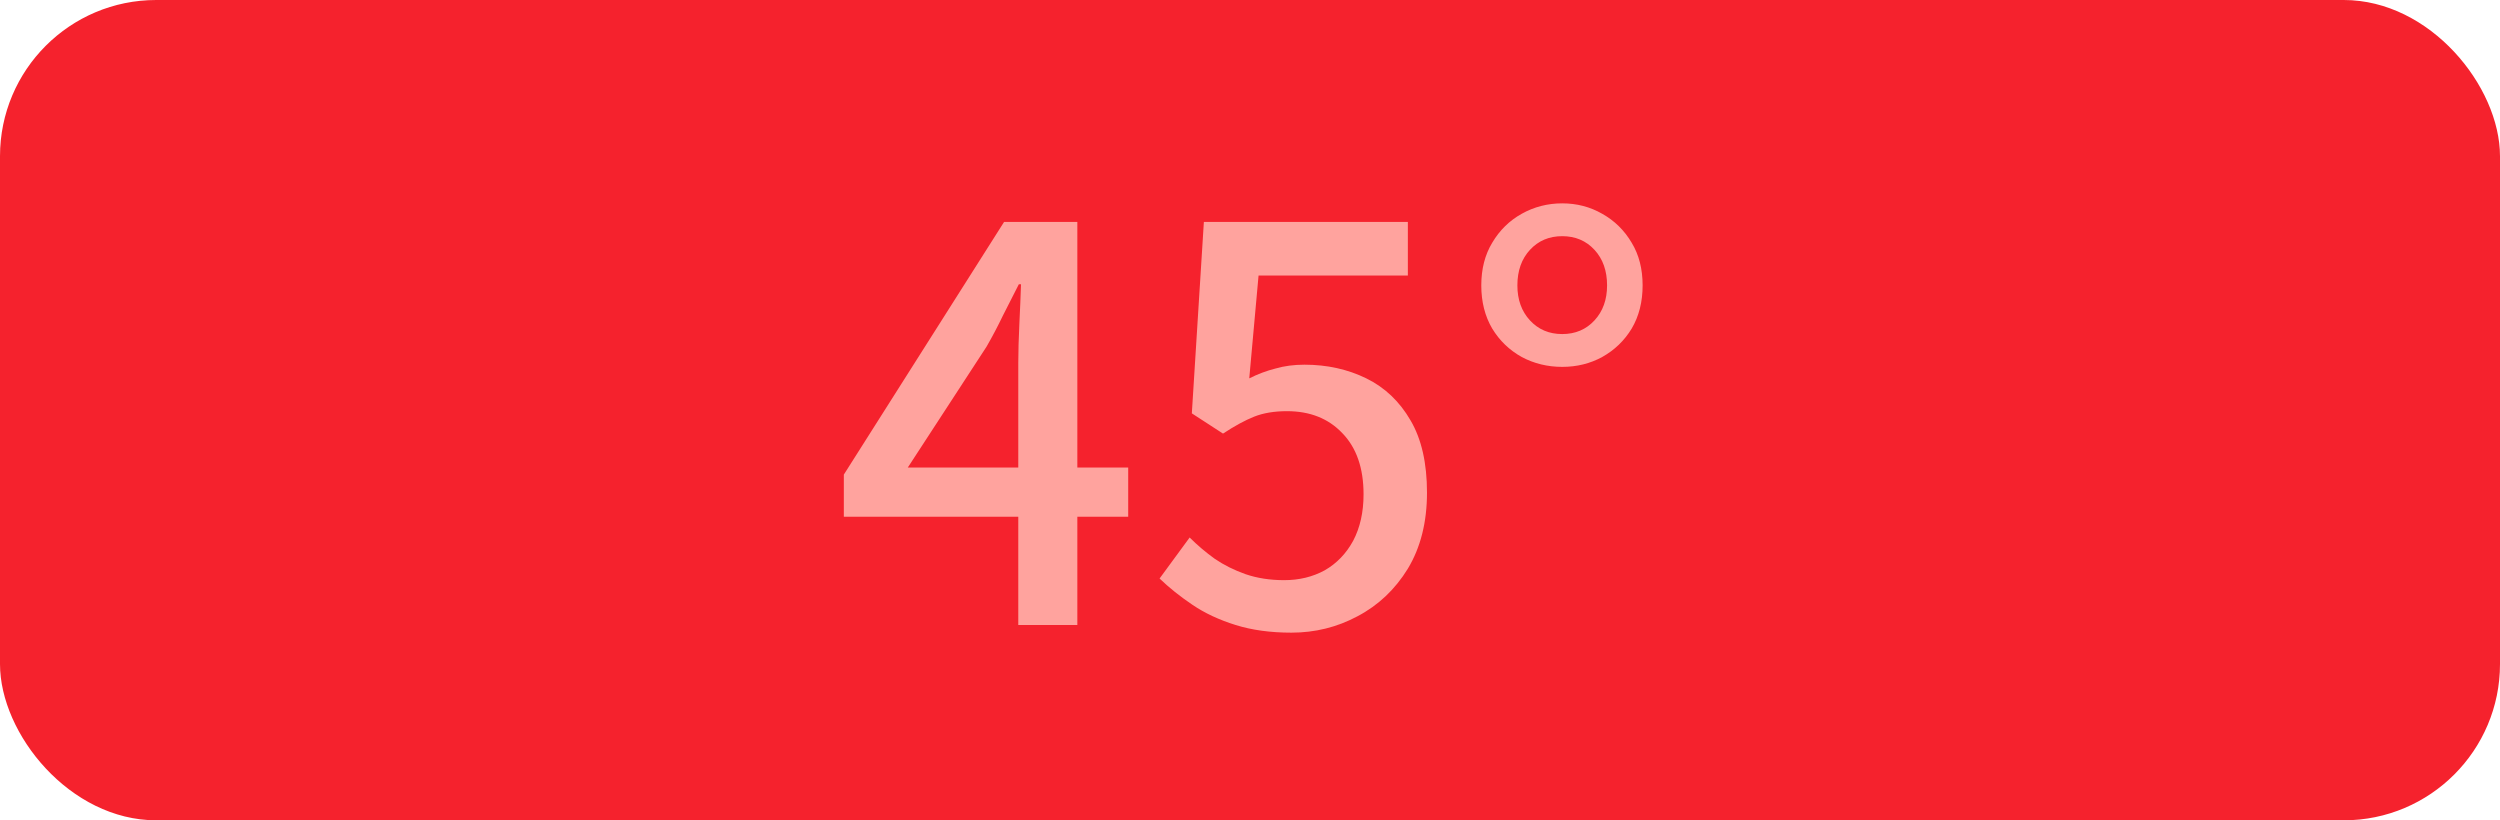<svg width="64" height="21" viewBox="0 0 64 21" fill="none" xmlns="http://www.w3.org/2000/svg">
<rect width="64" height="21" rx="4" fill="#F5222D"/>
<path d="M26.068 16V9.28C26.068 9 26.078 8.669 26.096 8.286C26.115 7.894 26.129 7.558 26.138 7.278H26.082C25.952 7.539 25.816 7.805 25.676 8.076C25.546 8.347 25.406 8.613 25.256 8.874L23.24 11.968H28.882V13.228H21.602V12.15L25.704 5.682H27.58V16H26.068ZM33.059 16.196C32.527 16.196 32.051 16.131 31.631 16C31.211 15.869 30.842 15.697 30.525 15.482C30.207 15.267 29.927 15.043 29.685 14.81L30.455 13.76C30.651 13.956 30.865 14.138 31.099 14.306C31.332 14.465 31.593 14.595 31.883 14.698C32.181 14.801 32.513 14.852 32.877 14.852C33.259 14.852 33.605 14.768 33.913 14.6C34.221 14.423 34.463 14.171 34.641 13.844C34.818 13.508 34.907 13.111 34.907 12.654C34.907 11.982 34.725 11.459 34.361 11.086C34.006 10.713 33.535 10.526 32.947 10.526C32.62 10.526 32.34 10.573 32.107 10.666C31.873 10.759 31.607 10.904 31.309 11.1L30.511 10.582L30.819 5.682H36.041V7.054H32.219L31.981 9.686C32.205 9.574 32.429 9.49 32.653 9.434C32.877 9.369 33.124 9.336 33.395 9.336C33.973 9.336 34.501 9.453 34.977 9.686C35.453 9.919 35.831 10.279 36.111 10.764C36.391 11.24 36.531 11.856 36.531 12.612C36.531 13.368 36.367 14.017 36.041 14.558C35.714 15.09 35.285 15.496 34.753 15.776C34.23 16.056 33.665 16.196 33.059 16.196ZM39.993 9.392C39.62 9.392 39.274 9.308 38.957 9.14C38.64 8.963 38.388 8.72 38.201 8.412C38.014 8.095 37.921 7.726 37.921 7.306C37.921 6.886 38.014 6.522 38.201 6.214C38.388 5.897 38.64 5.649 38.957 5.472C39.274 5.295 39.62 5.206 39.993 5.206C40.366 5.206 40.707 5.295 41.015 5.472C41.332 5.649 41.584 5.897 41.771 6.214C41.958 6.522 42.051 6.886 42.051 7.306C42.051 7.726 41.958 8.095 41.771 8.412C41.584 8.72 41.332 8.963 41.015 9.14C40.707 9.308 40.366 9.392 39.993 9.392ZM39.993 8.552C40.329 8.552 40.604 8.435 40.819 8.202C41.034 7.969 41.141 7.67 41.141 7.306C41.141 6.933 41.034 6.629 40.819 6.396C40.604 6.163 40.329 6.046 39.993 6.046C39.657 6.046 39.382 6.163 39.167 6.396C38.952 6.629 38.845 6.933 38.845 7.306C38.845 7.67 38.952 7.969 39.167 8.202C39.382 8.435 39.657 8.552 39.993 8.552Z" fill="#FFA39E"/>
</svg>
